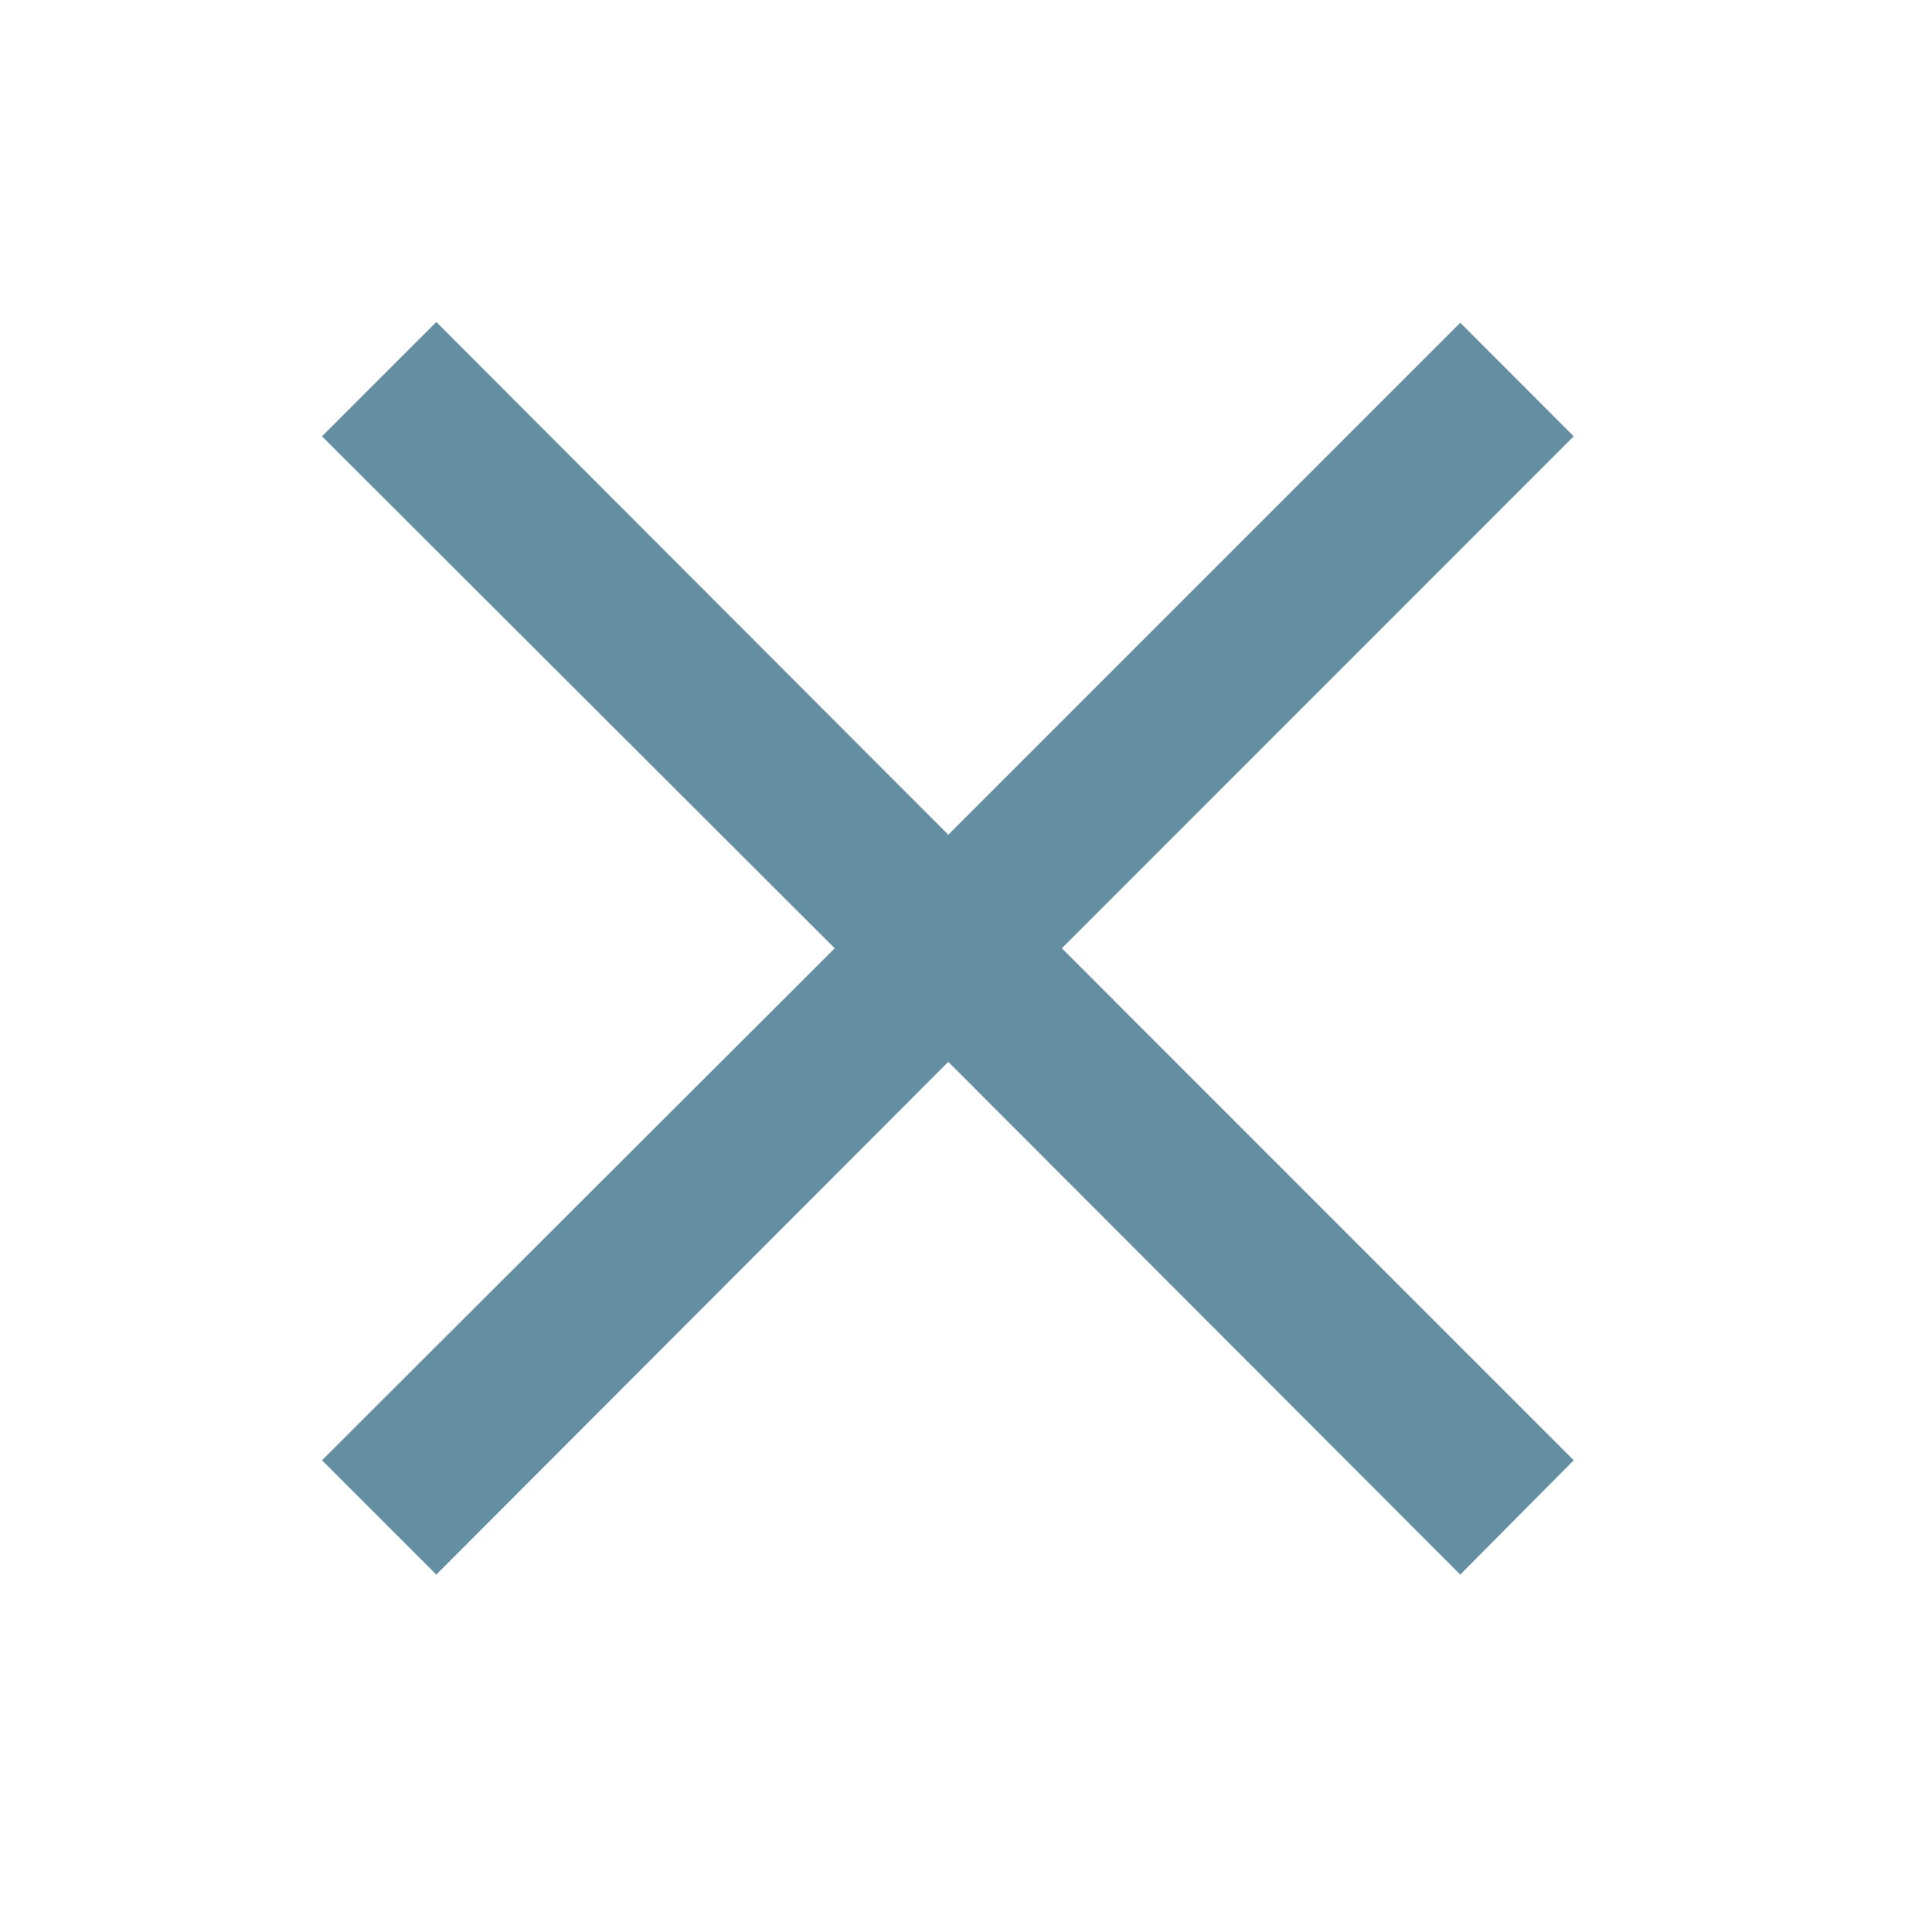 <svg width="18" height="18" viewBox="0 0 18 18" fill="none" xmlns="http://www.w3.org/2000/svg">
<path d="M13.605 14.67L8.835 9.893L4.065 14.67L3 13.605L7.777 8.835L3 4.065L4.065 3L8.835 7.777L13.605 3.007L14.662 4.065L9.893 8.835L14.662 13.605L13.605 14.67Z" fill="#648FA3"/>
</svg>
